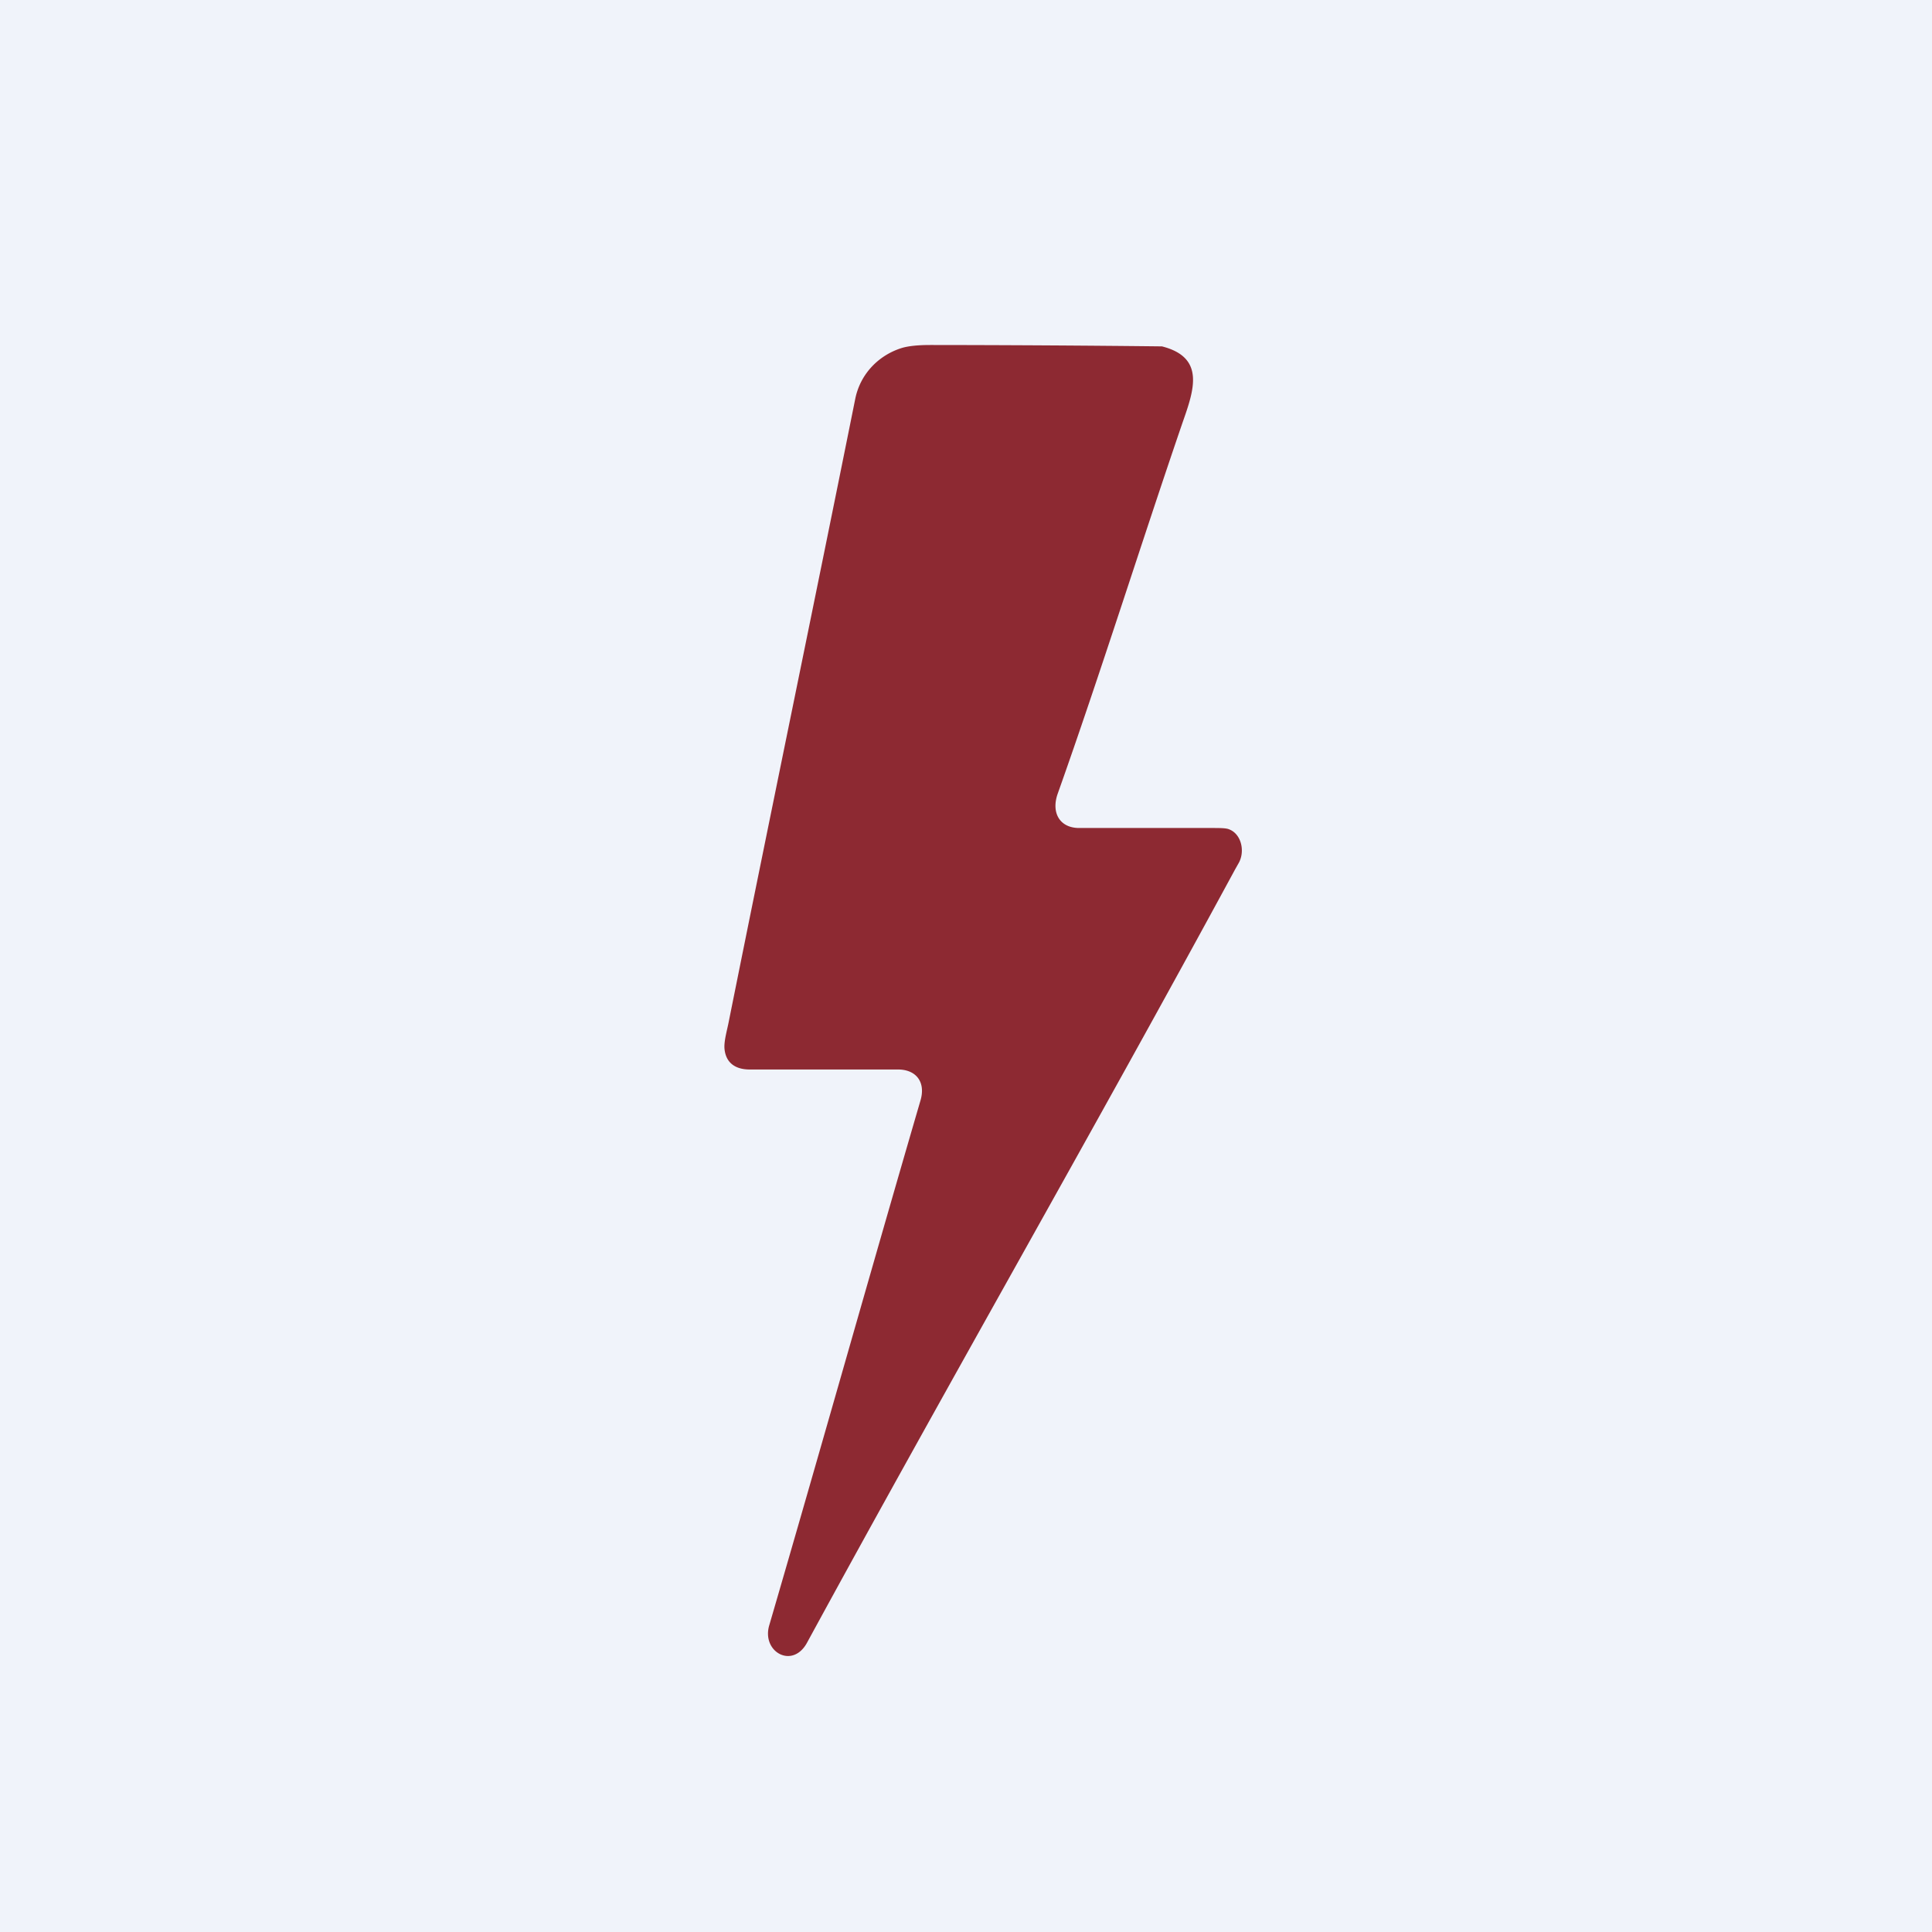 <svg width="56" height="56" viewBox="0 0 56 56" xmlns="http://www.w3.org/2000/svg"><path fill="#F0F3FA" d="M0 0h56v56H0z"/><path d="M31.28 24h3.82c.27 0 .44 0 .53.04.36.14.47.66.26 1l-.09.16C31.67 32.82 27.54 40 23.4 47.6c-.42.8-1.34.28-1.1-.5 1.46-5 2.92-10.2 4.38-15.2.16-.54-.13-.9-.65-.9h-4.3c-.4 0-.69-.18-.73-.6-.02-.23.08-.55.13-.82 1.22-6.07 2.44-11.95 3.66-18.02.15-.74.7-1.28 1.37-1.48.18-.05.44-.08.8-.08a653.86 653.86 0 0 1 6.72.04c1.26.32.93 1.26.6 2.2-1.18 3.44-2.4 7.33-3.62 10.76-.2.56.06 1 .62 1Z" fill="#8D2932"/></svg>